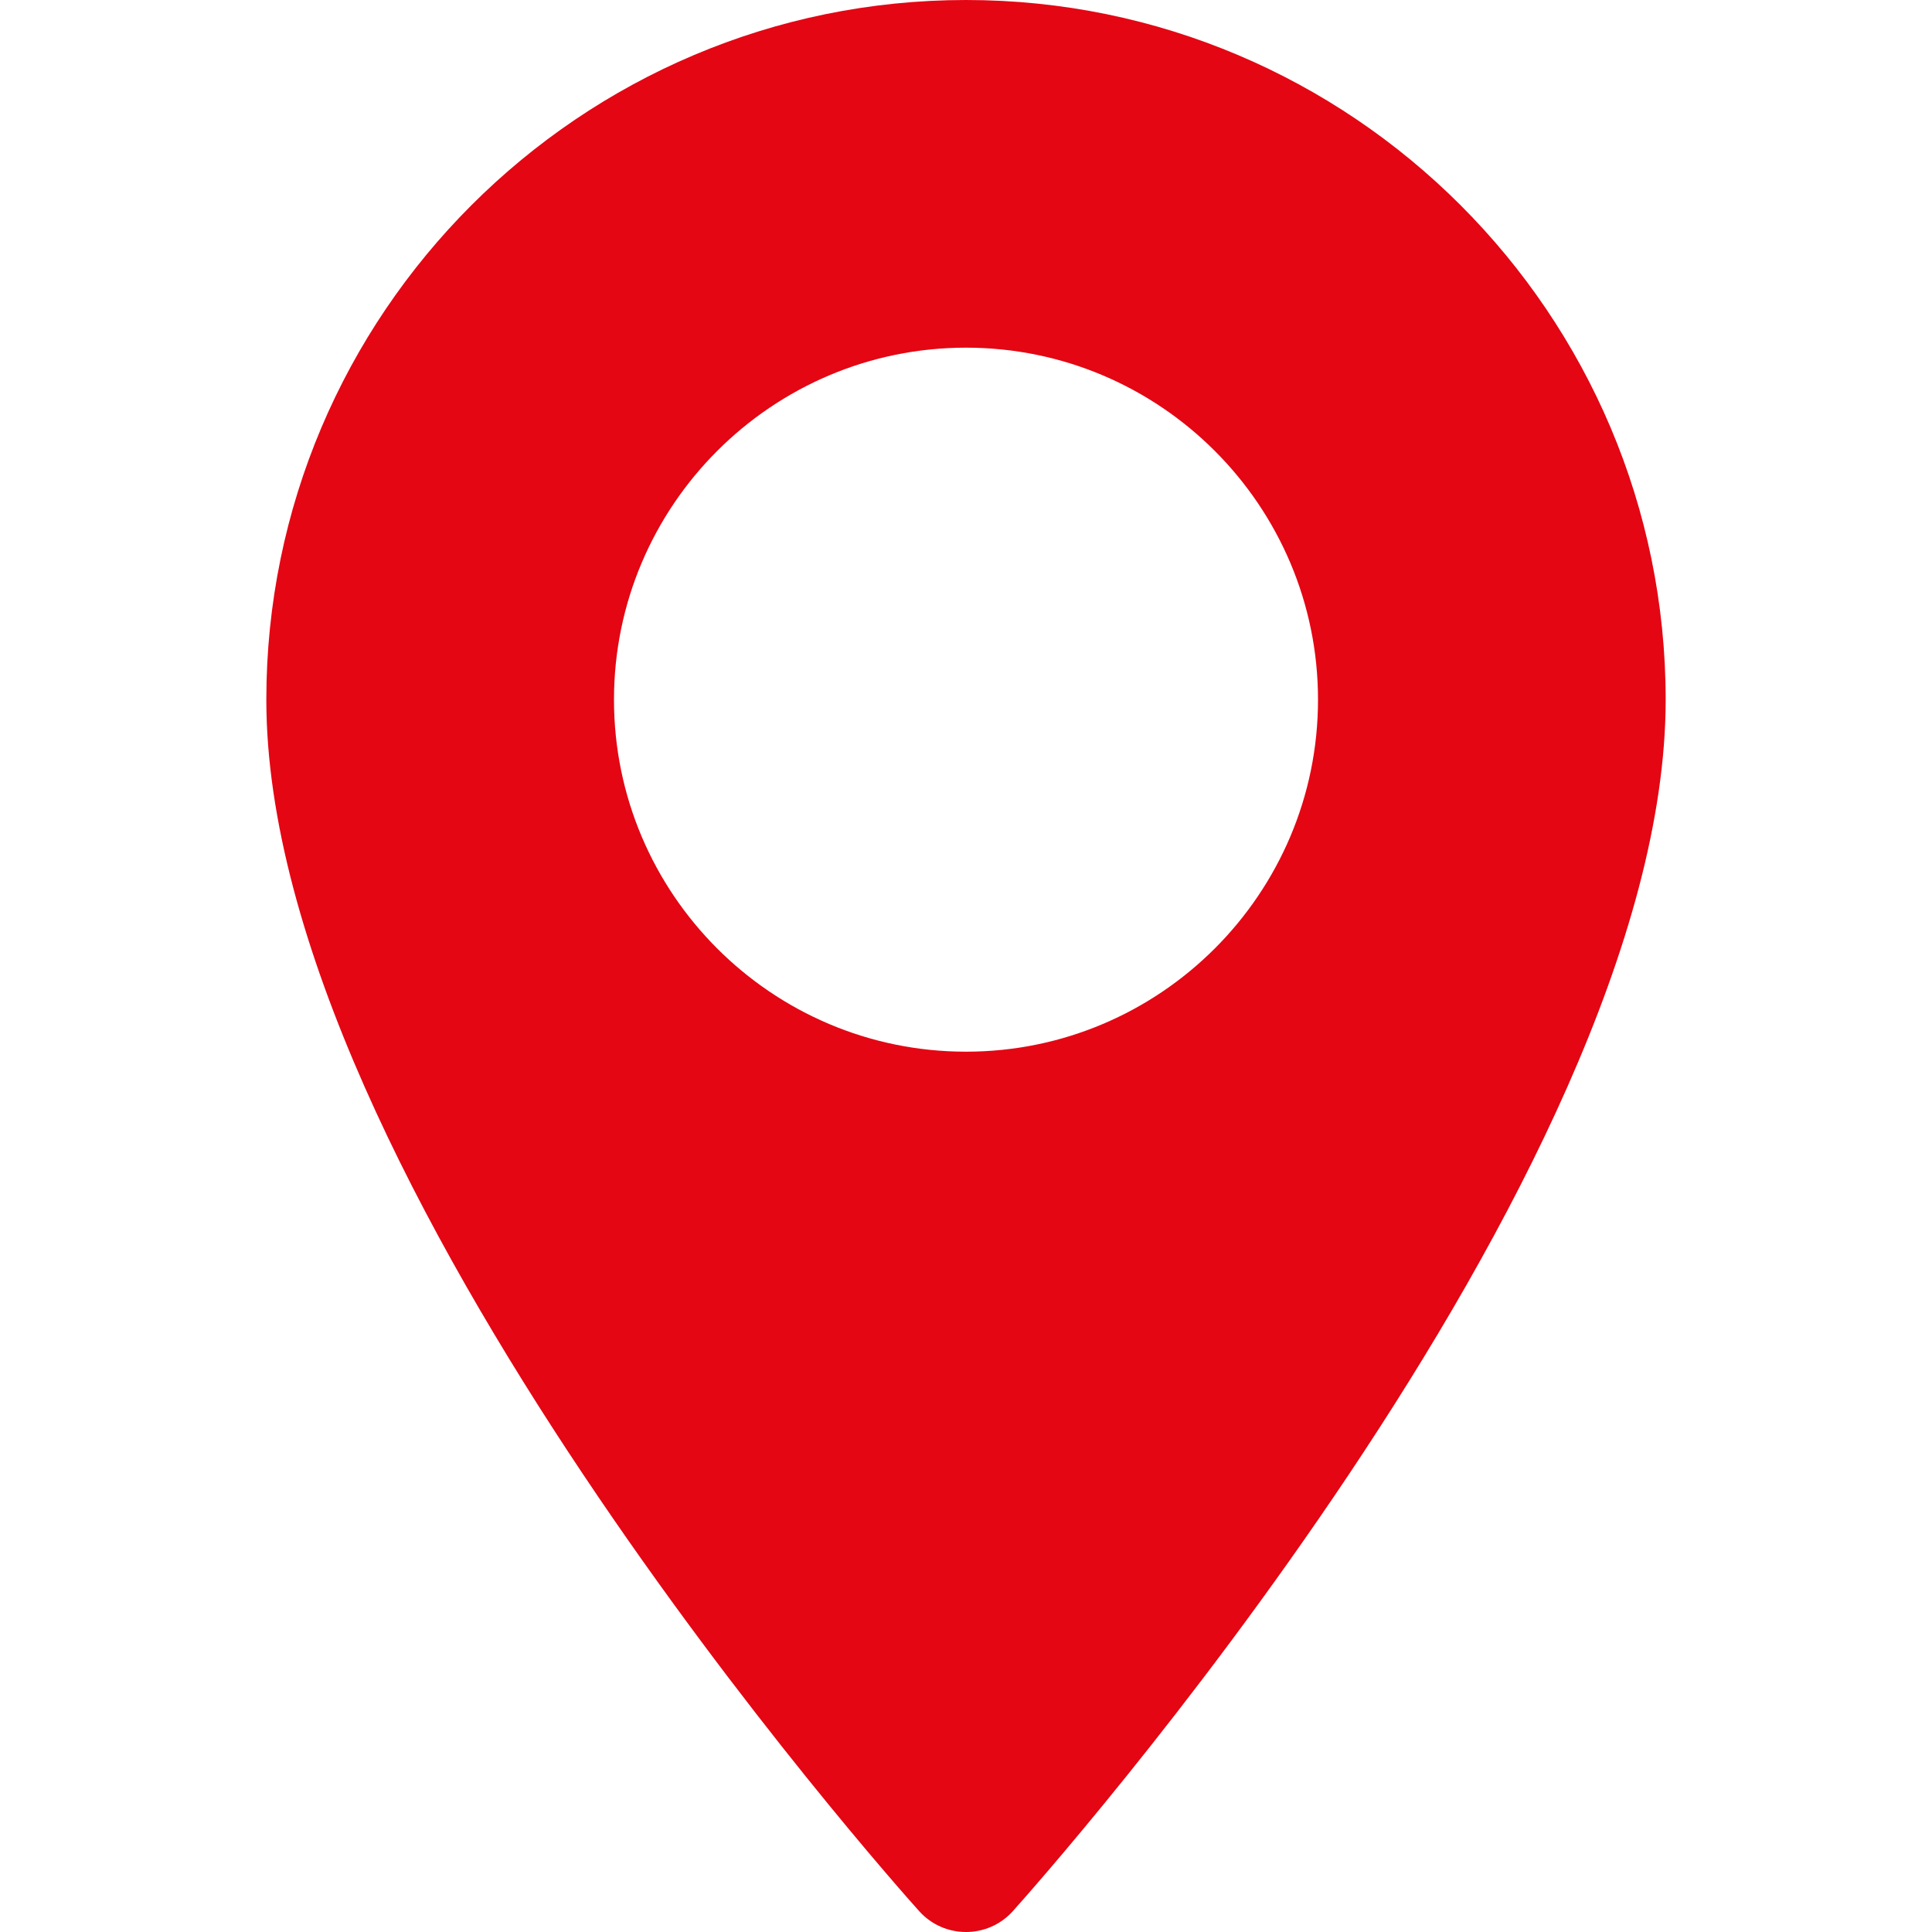 <svg width="20" height="20" viewBox="0 0 20 20" fill="none" xmlns="http://www.w3.org/2000/svg">
<path d="M10 0C6.006 0 2.757 3.249 2.757 7.243C2.757 12.2 9.239 19.476 9.515 19.784C9.774 20.072 10.226 20.072 10.485 19.784C10.761 19.476 17.243 12.2 17.243 7.243C17.243 3.249 13.994 0 10 0ZM10 10.887C7.99 10.887 6.356 9.253 6.356 7.243C6.356 5.234 7.991 3.599 10 3.599C12.009 3.599 13.644 5.234 13.644 7.243C13.644 9.253 12.009 10.887 10 10.887Z" fill="#E40613"/>
</svg>
